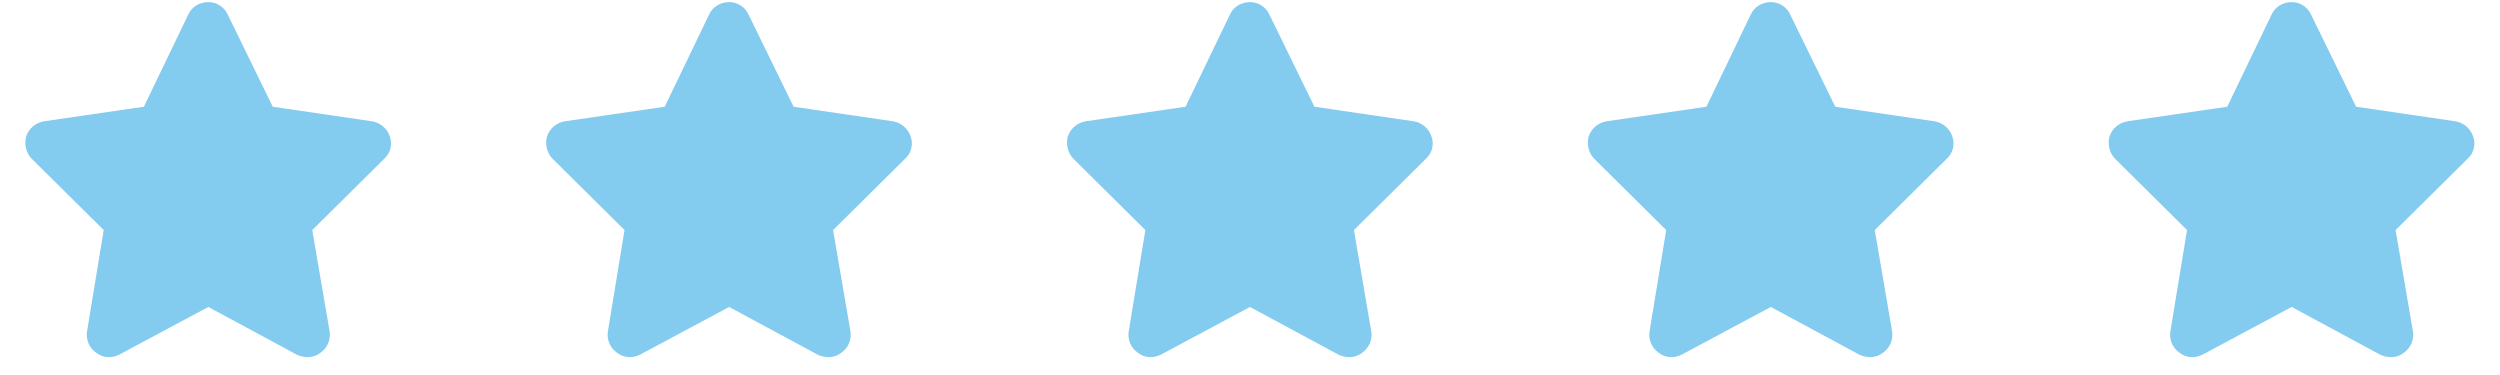 <?xml version="1.0" encoding="UTF-8"?> <svg xmlns="http://www.w3.org/2000/svg" width="120" height="18" viewBox="0 0 120 18" fill="none"><path d="M10.931 0.7L13.093 5.123L17.848 5.821C18.247 5.888 18.58 6.154 18.713 6.553C18.846 6.919 18.746 7.351 18.447 7.617L14.988 11.043L15.82 15.898C15.886 16.297 15.72 16.696 15.387 16.929C15.055 17.195 14.623 17.195 14.257 17.029L10 14.734L5.71 17.029C5.377 17.195 4.945 17.195 4.613 16.929C4.28 16.696 4.114 16.297 4.18 15.898L4.978 11.043L1.52 7.617C1.254 7.351 1.154 6.919 1.254 6.553C1.387 6.154 1.719 5.888 2.118 5.821L6.907 5.123L9.036 0.7C9.202 0.334 9.568 0.101 10 0.101C10.399 0.101 10.765 0.334 10.931 0.7Z" fill="#84CBF0"></path><path d="M35.931 0.7L38.093 5.123L42.848 5.821C43.248 5.888 43.58 6.154 43.713 6.553C43.846 6.919 43.746 7.351 43.447 7.617L39.988 11.043L40.82 15.898C40.886 16.297 40.72 16.696 40.388 16.929C40.055 17.195 39.623 17.195 39.257 17.029L35 14.734L30.71 17.029C30.377 17.195 29.945 17.195 29.613 16.929C29.28 16.696 29.114 16.297 29.18 15.898L29.978 11.043L26.52 7.617C26.254 7.351 26.154 6.919 26.254 6.553C26.387 6.154 26.719 5.888 27.118 5.821L31.907 5.123L34.036 0.7C34.202 0.334 34.568 0.101 35 0.101C35.399 0.101 35.765 0.334 35.931 0.7Z" fill="#84CBF0"></path><path d="M60.931 0.7L63.093 5.123L67.848 5.821C68.248 5.888 68.58 6.154 68.713 6.553C68.846 6.919 68.746 7.351 68.447 7.617L64.988 11.043L65.82 15.898C65.886 16.297 65.72 16.696 65.388 16.929C65.055 17.195 64.623 17.195 64.257 17.029L60 14.734L55.71 17.029C55.377 17.195 54.945 17.195 54.612 16.929C54.28 16.696 54.114 16.297 54.18 15.898L54.978 11.043L51.52 7.617C51.254 7.351 51.154 6.919 51.254 6.553C51.387 6.154 51.719 5.888 52.118 5.821L56.907 5.123L59.036 0.7C59.202 0.334 59.568 0.101 60 0.101C60.399 0.101 60.765 0.334 60.931 0.7Z" fill="#84CBF0"></path><path d="M85.931 0.7L88.093 5.123L92.848 5.821C93.248 5.888 93.58 6.154 93.713 6.553C93.846 6.919 93.746 7.351 93.447 7.617L89.988 11.043L90.82 15.898C90.886 16.297 90.72 16.696 90.388 16.929C90.055 17.195 89.623 17.195 89.257 17.029L85 14.734L80.71 17.029C80.377 17.195 79.945 17.195 79.612 16.929C79.28 16.696 79.114 16.297 79.18 15.898L79.978 11.043L76.52 7.617C76.254 7.351 76.154 6.919 76.254 6.553C76.387 6.154 76.719 5.888 77.118 5.821L81.907 5.123L84.036 0.7C84.202 0.334 84.568 0.101 85 0.101C85.399 0.101 85.765 0.334 85.931 0.7Z" fill="#84CBF0"></path><path d="M110.931 0.7L113.093 5.123L117.848 5.821C118.247 5.888 118.58 6.154 118.713 6.553C118.846 6.919 118.746 7.351 118.447 7.617L114.988 11.043L115.82 15.898C115.886 16.297 115.72 16.696 115.387 16.929C115.055 17.195 114.623 17.195 114.257 17.029L110 14.734L105.71 17.029C105.377 17.195 104.945 17.195 104.613 16.929C104.28 16.696 104.114 16.297 104.18 15.898L104.978 11.043L101.52 7.617C101.254 7.351 101.154 6.919 101.254 6.553C101.387 6.154 101.719 5.888 102.118 5.821L106.907 5.123L109.036 0.7C109.202 0.334 109.568 0.101 110 0.101C110.399 0.101 110.765 0.334 110.931 0.7Z" fill="#84CBF0"></path></svg> 